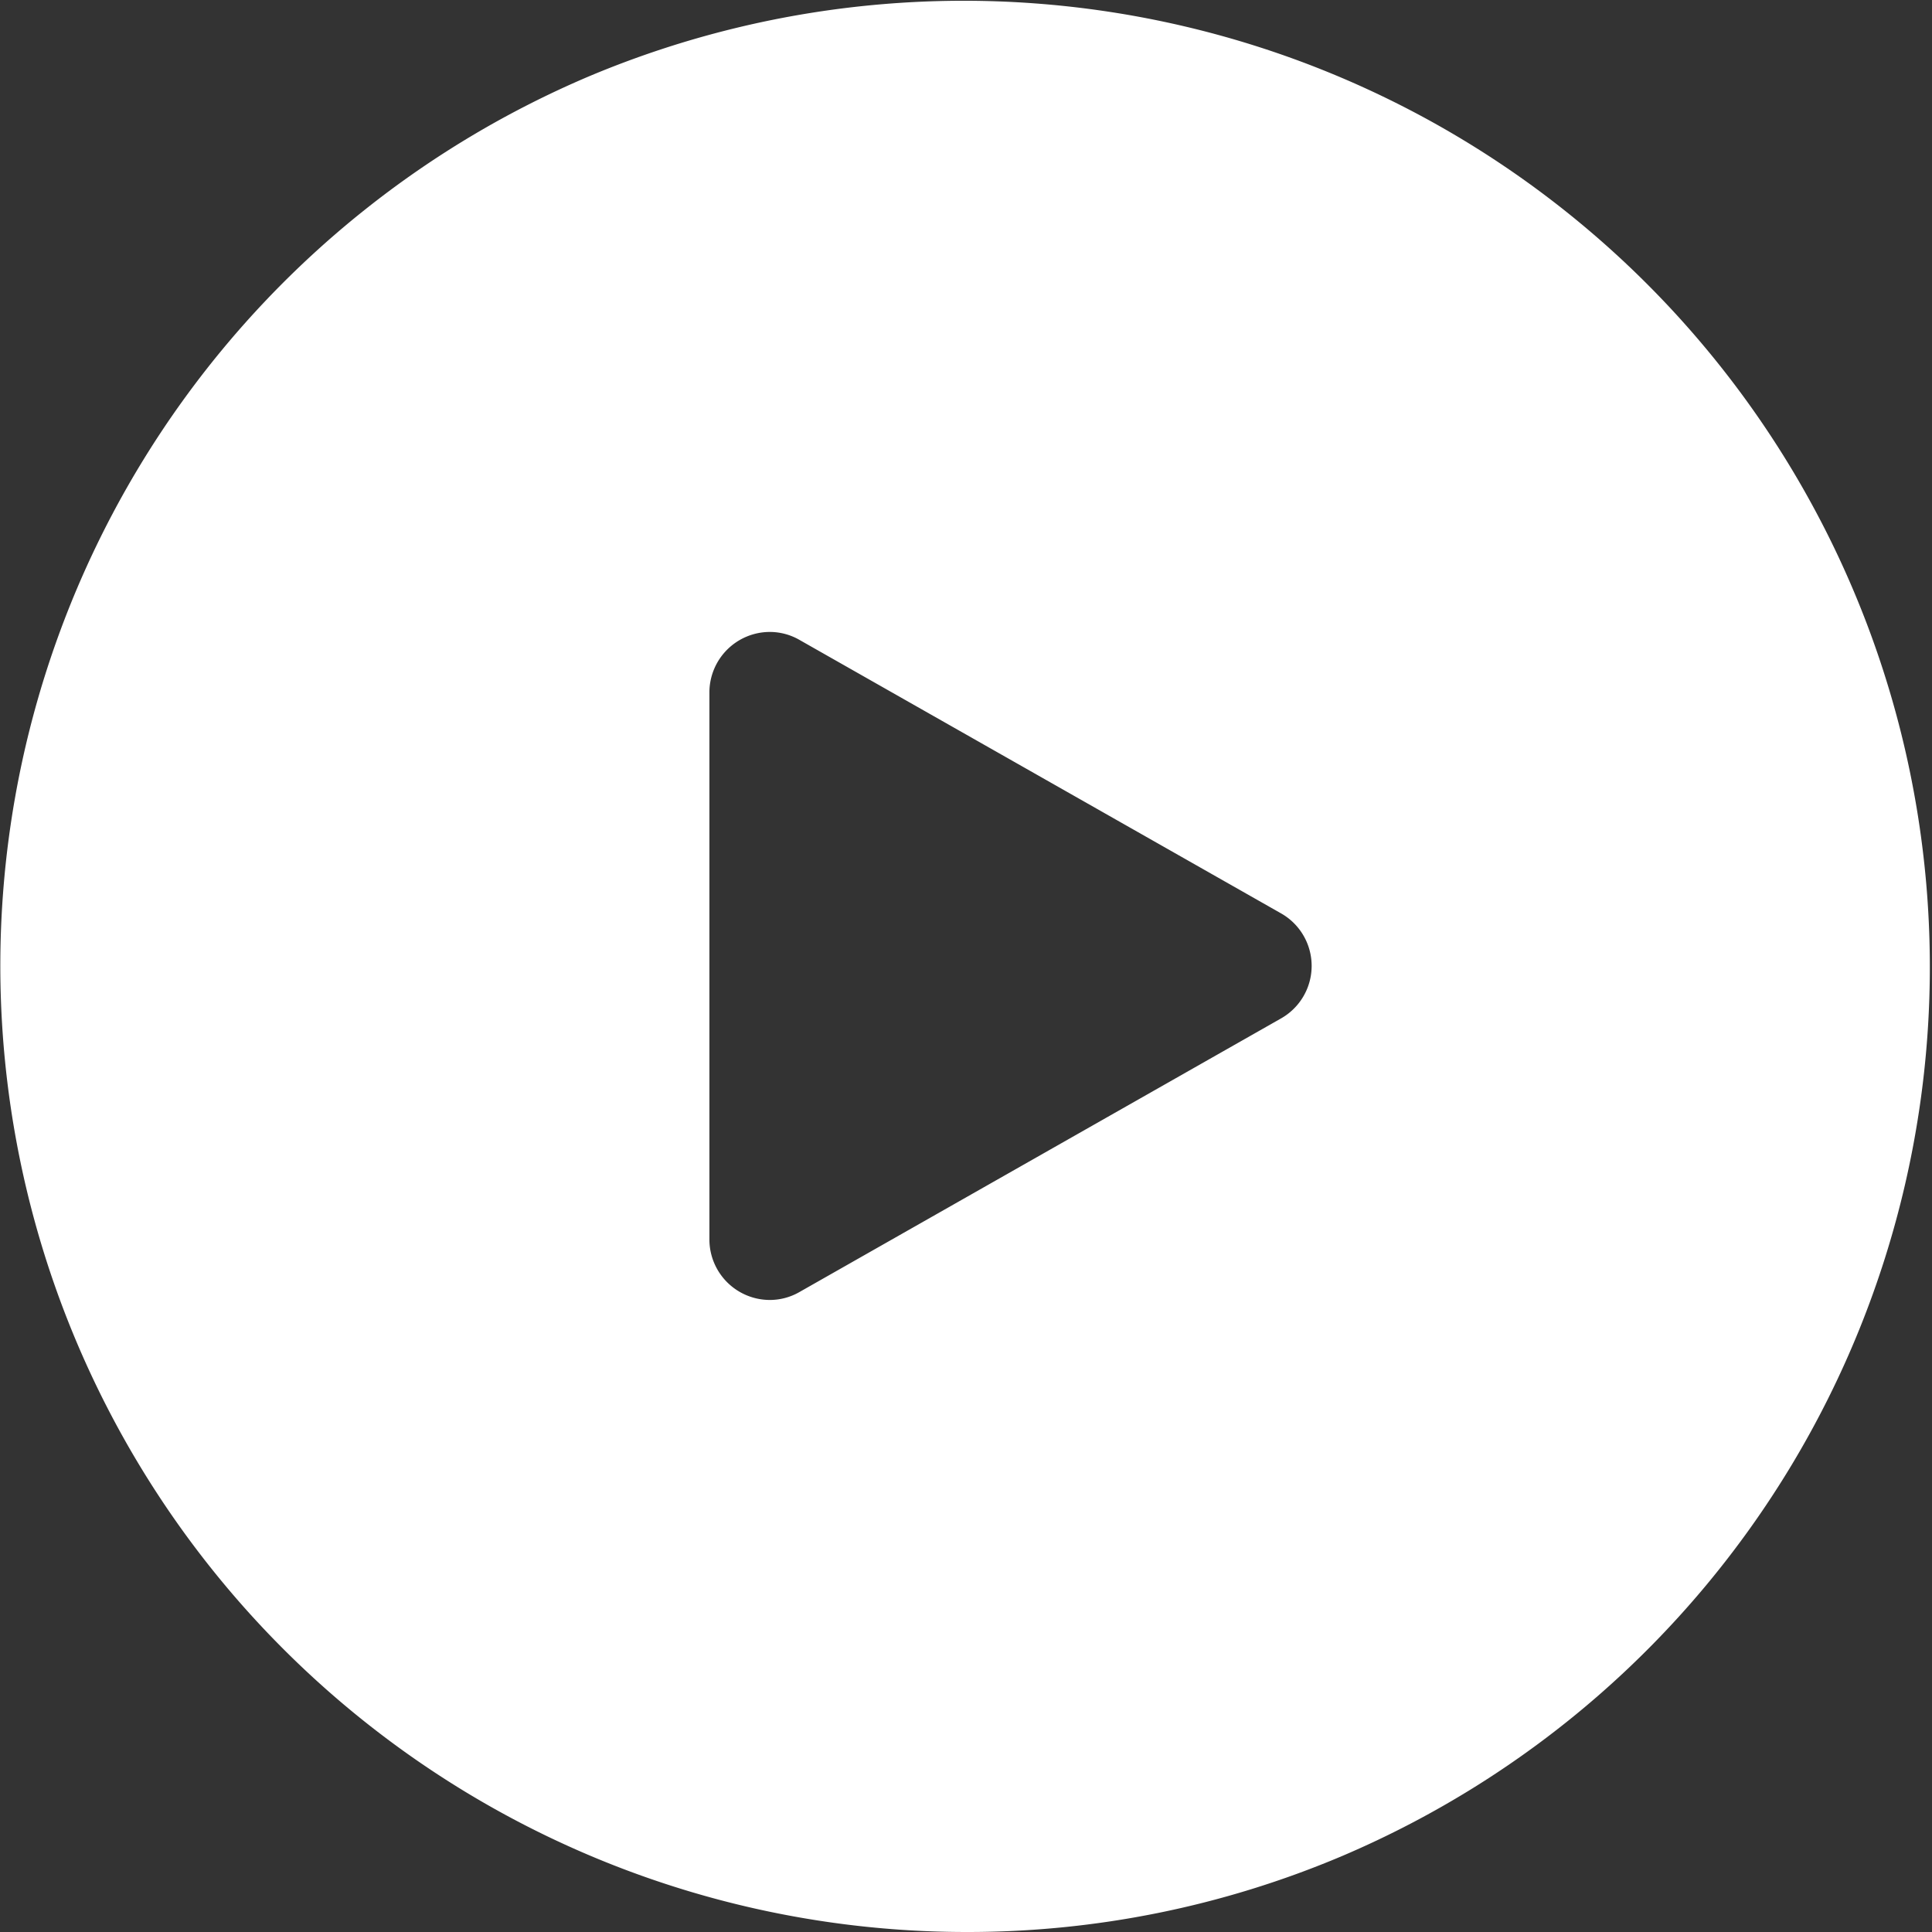 <svg xmlns="http://www.w3.org/2000/svg" width="64" height="64" viewBox="0 0 64 64">
  <rect x="0" y="0" width="64" height="64" fill="#333333" stroke="none"/>
  <defs>
    <style>
      .cls-1 {
        fill: #fff;
      }
    </style>
  </defs>
  <path id="中マド_1" data-name="中マド 1" class="cls-1" d="M32,64A32.008,32.008,0,0,1,19.544,2.515a32.008,32.008,0,0,1,24.911,58.97A31.8,31.8,0,0,1,32,64ZM25.5,20.934a2.005,2.005,0,0,0-2,2V41.063a2.005,2.005,0,0,0,2,2,1.972,1.972,0,0,0,.985-.264l15.952-9.063a2,2,0,0,0,0-3.479L26.488,21.2A1.972,1.972,0,0,0,25.5,20.934Z"/>
</svg>
